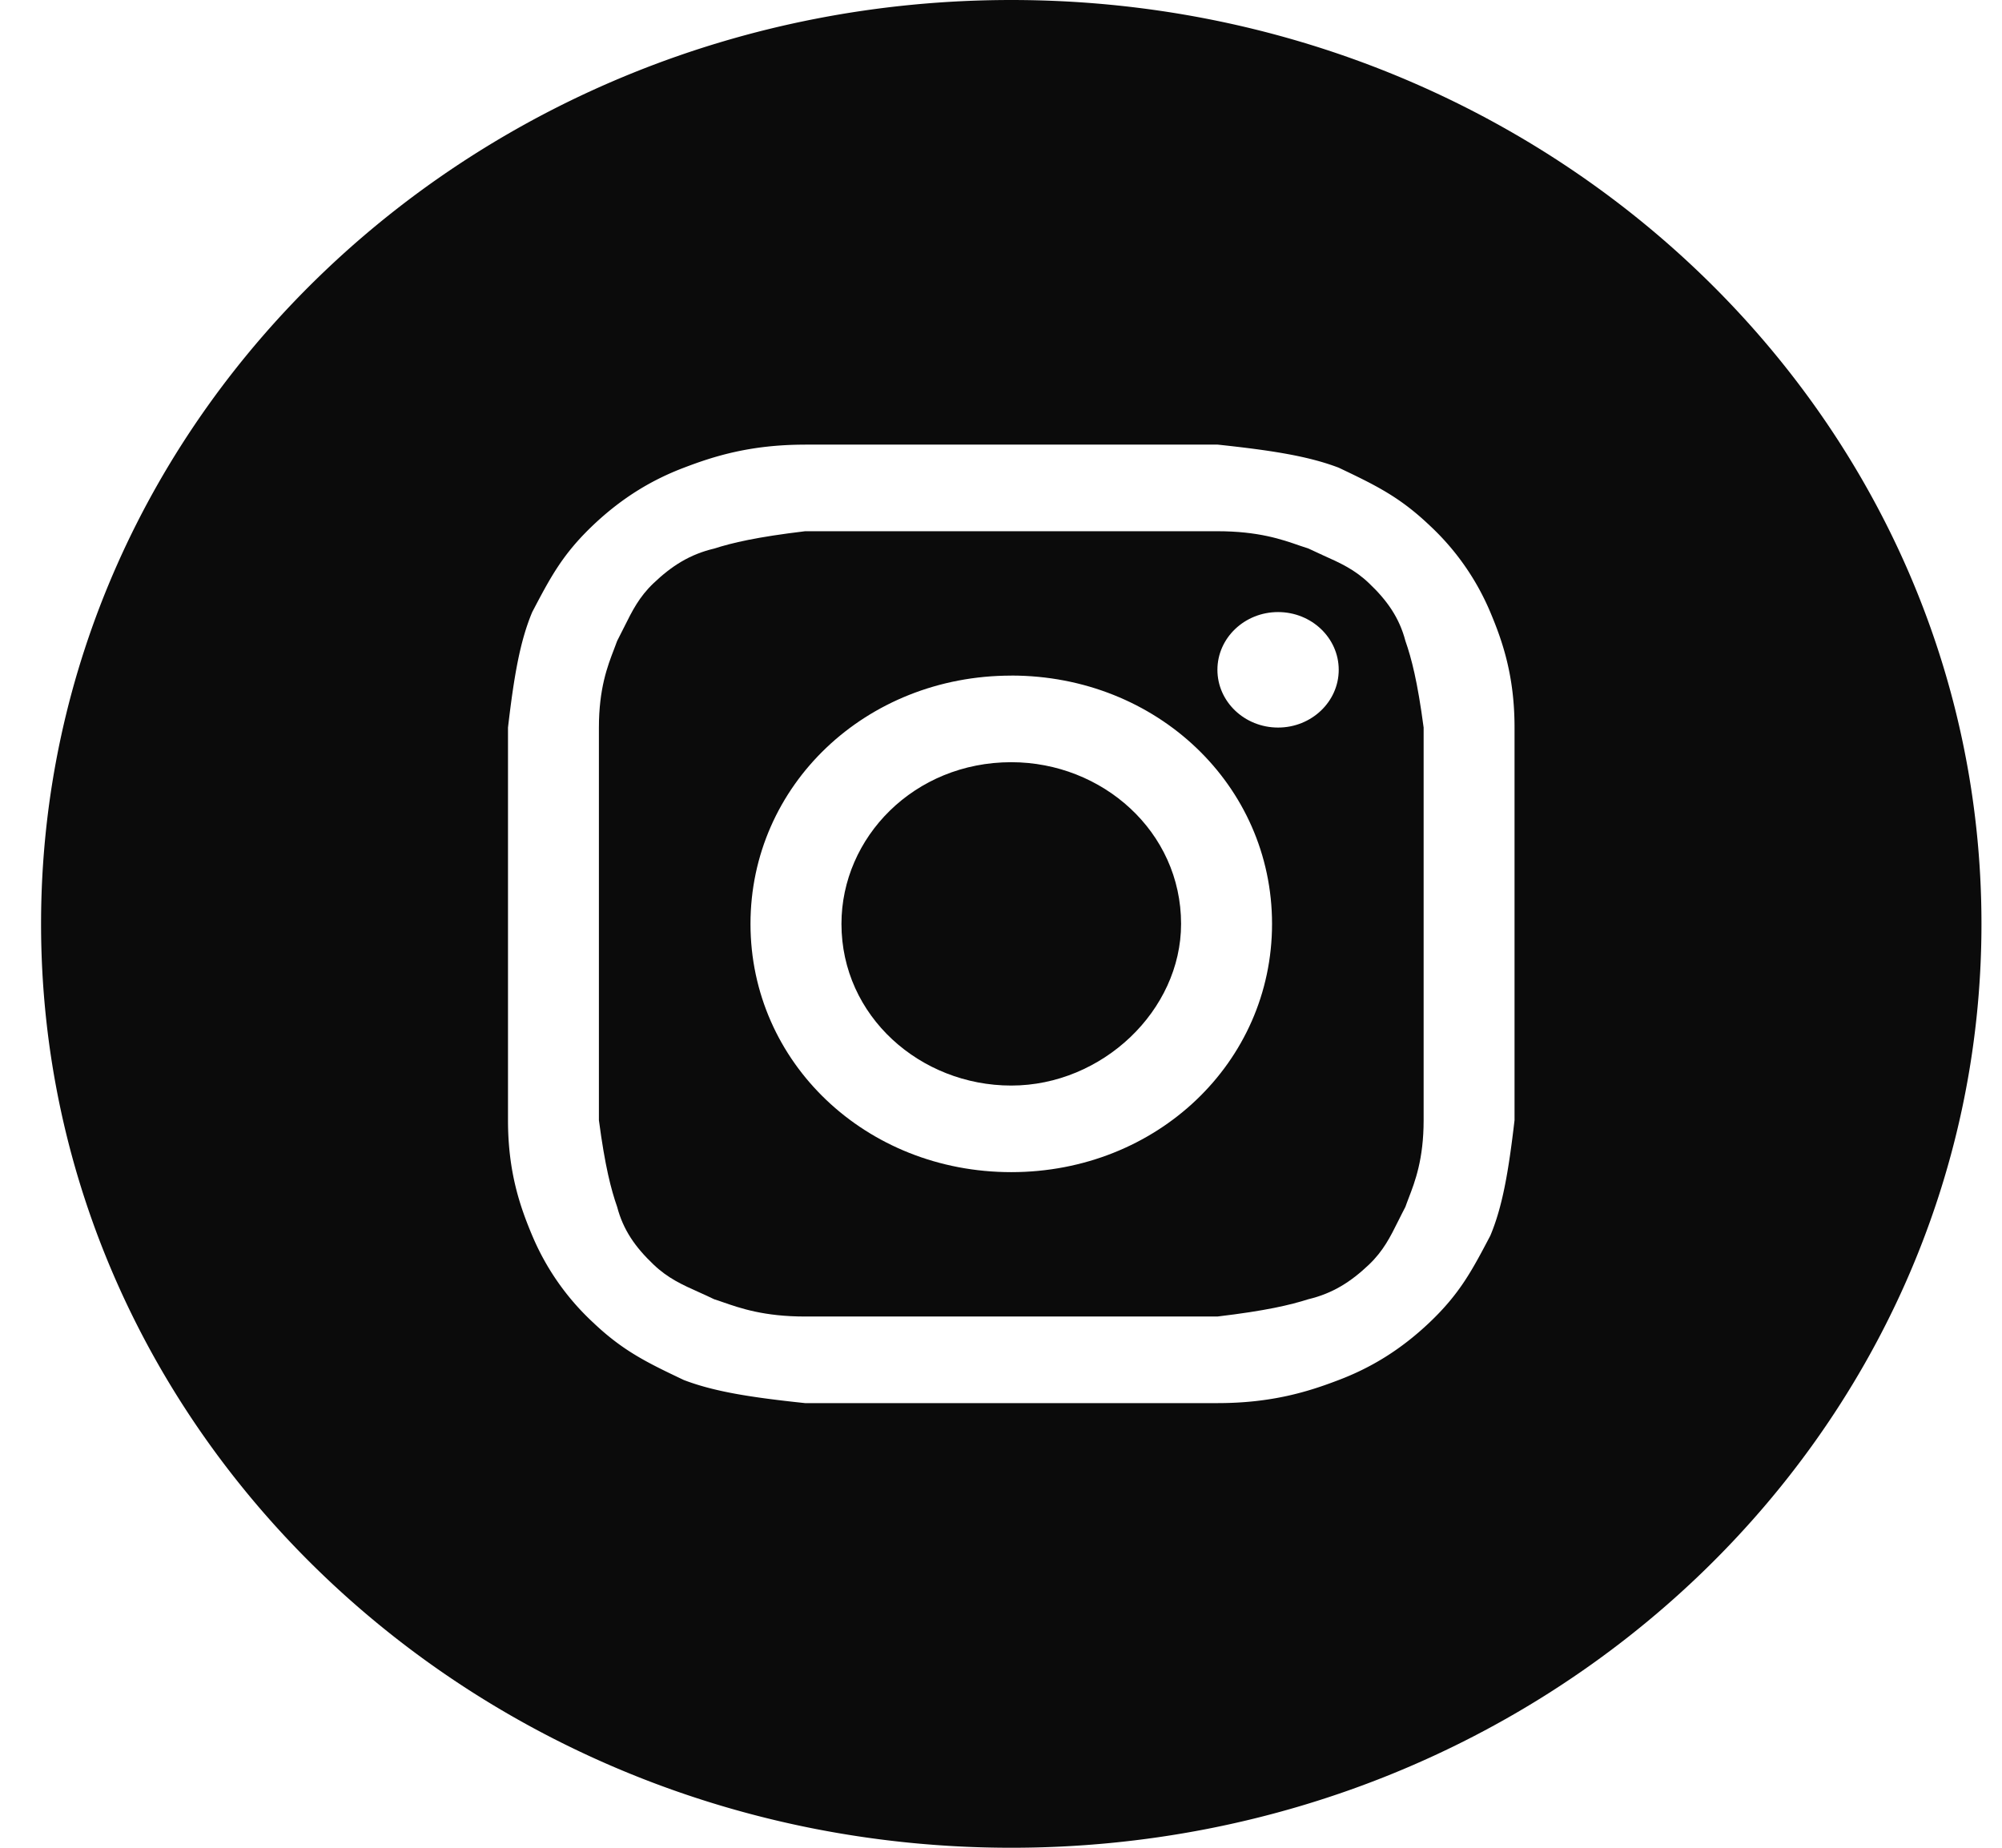 <svg width="39" height="36" fill="none" xmlns="http://www.w3.org/2000/svg"><path d="M19.7 21.15c-1.772 0-3.308-1.35-3.308-3.15 0-1.688 1.418-3.15 3.308-3.15 1.772 0 3.308 1.35 3.308 3.15 0 1.688-1.536 3.15-3.308 3.15z" fill="#0B0B0B"/><path fill-rule="evenodd" clip-rule="evenodd" d="M23.716 10.35h-8.032c-.945.113-1.418.225-1.772.338-.473.112-.827.337-1.181.675-.28.267-.413.534-.573.856-.043.086-.087.175-.136.269-.018.052-.04.107-.062.165-.124.322-.293.761-.293 1.522v7.65c.119.9.237 1.35.355 1.688.118.45.354.787.709 1.124.28.268.56.394.9.546.089.04.182.082.28.13.056.017.113.037.175.059.338.117.799.278 1.598.278h8.032c.945-.112 1.418-.225 1.772-.337.473-.113.827-.338 1.181-.675.28-.268.413-.535.573-.857.043-.085.087-.175.136-.268.018-.053.04-.108.062-.167.124-.321.293-.76.293-1.521v-7.65c-.119-.9-.237-1.35-.355-1.688-.118-.45-.354-.787-.709-1.124-.28-.268-.56-.394-.9-.546-.089-.04-.182-.083-.28-.13-.056-.017-.113-.037-.175-.058-.338-.118-.799-.279-1.598-.279zM19.7 13.163c-2.835 0-5.08 2.137-5.08 4.837 0 2.7 2.245 4.837 5.08 4.837S24.78 20.7 24.78 18c0-2.7-2.245-4.838-5.08-4.838zm6.379-.113c0 .621-.53 1.125-1.181 1.125-.653 0-1.182-.504-1.182-1.125s.53-1.125 1.181-1.125c.653 0 1.182.504 1.182 1.125z" fill="#0B0B0B"/><path fill-rule="evenodd" clip-rule="evenodd" d="M.8 18C.8 8.059 9.262 0 19.7 0c10.438 0 18.9 8.059 18.9 18s-8.462 18-18.9 18C9.262 36 .8 27.941.8 18zm14.884-9.338h8.032c1.063.113 1.772.225 2.363.45.709.338 1.181.563 1.772 1.126a4.9 4.9 0 011.18 1.687c.237.563.473 1.237.473 2.25v7.65c-.118 1.012-.236 1.688-.472 2.25-.355.675-.59 1.125-1.181 1.688-.591.562-1.182.9-1.772 1.124-.59.226-1.3.45-2.363.45h-8.032c-1.063-.112-1.772-.224-2.363-.45-.708-.337-1.181-.562-1.772-1.125a4.9 4.9 0 01-1.18-1.687c-.237-.563-.473-1.238-.473-2.25v-7.65c.118-1.013.236-1.688.472-2.25.354-.675.59-1.125 1.181-1.688.591-.562 1.182-.9 1.772-1.124.59-.226 1.3-.45 2.363-.45z" fill="#0B0B0B"/></svg>